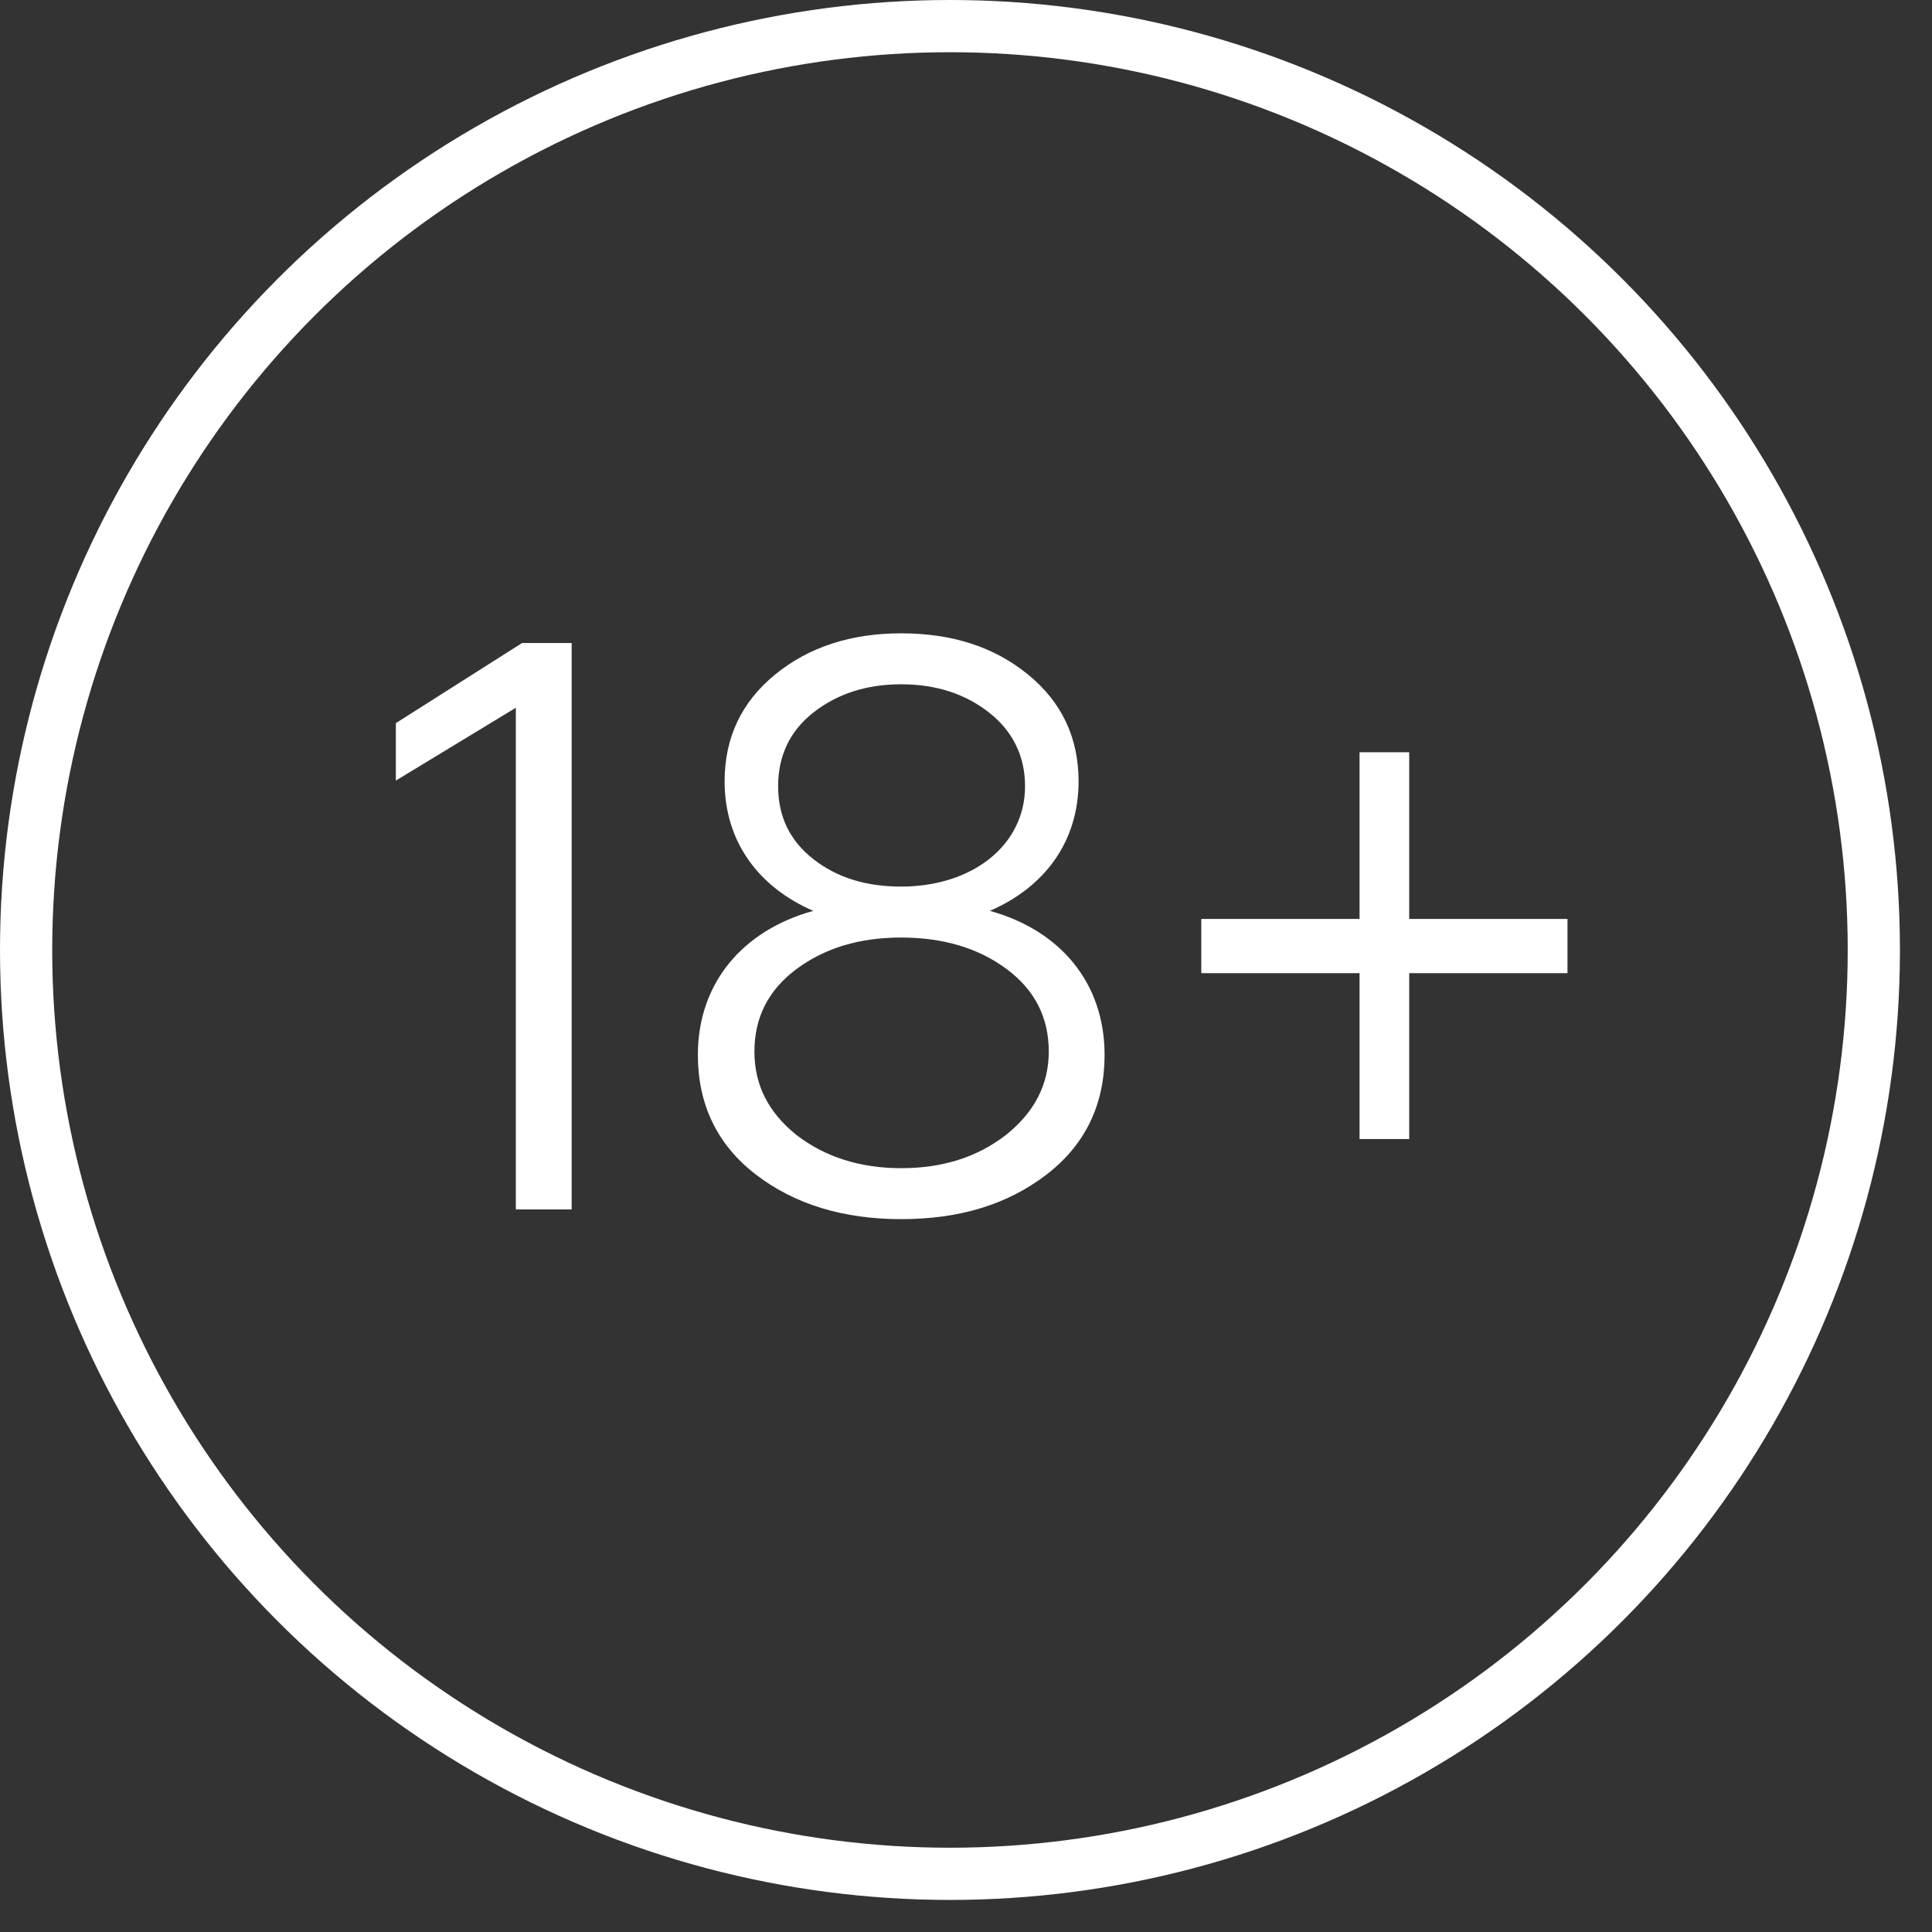 <?xml version="1.0" encoding="UTF-8"?> <svg xmlns="http://www.w3.org/2000/svg" width="37" height="37" viewBox="0 0 37 37" fill="none"><rect x="0" y="0" width="37" height="37" fill="#333333" stroke="none"/><circle cx="18.193" cy="18.193" r="17.693" stroke="white"></circle><path d="M10.948 23.162H9.879V13.554L7.581 14.949V13.849L9.997 12.315H10.948V23.162Z" fill="white"></path><path d="M18.957 17.444C20.304 17.816 21.154 18.823 21.154 20.202C21.154 21.147 20.788 21.922 20.041 22.495C19.294 23.069 18.372 23.348 17.259 23.348C16.161 23.348 15.224 23.069 14.477 22.495C13.731 21.922 13.365 21.147 13.365 20.202C13.365 18.823 14.228 17.816 15.575 17.444C14.536 16.994 13.877 16.127 13.877 14.964C13.877 14.128 14.199 13.446 14.843 12.919C15.488 12.392 16.293 12.129 17.259 12.129C18.24 12.129 19.045 12.392 19.689 12.919C20.334 13.446 20.656 14.128 20.656 14.964C20.656 16.127 19.997 16.994 18.957 17.444ZM14.902 15.057C14.902 15.631 15.121 16.096 15.575 16.452C16.029 16.808 16.586 16.979 17.259 16.979C18.621 16.979 19.631 16.189 19.631 15.057C19.631 14.484 19.397 14.004 18.943 13.647C18.489 13.291 17.933 13.105 17.259 13.105C16.586 13.105 16.029 13.291 15.575 13.647C15.121 14.004 14.902 14.484 14.902 15.057ZM17.259 22.372C18.064 22.372 18.723 22.155 19.265 21.736C19.807 21.302 20.085 20.775 20.085 20.14C20.085 19.489 19.821 18.962 19.279 18.559C18.738 18.157 18.064 17.955 17.259 17.955C16.454 17.955 15.795 18.157 15.253 18.559C14.712 18.962 14.448 19.489 14.448 20.14C14.448 20.775 14.712 21.302 15.253 21.736C15.795 22.155 16.468 22.372 17.259 22.372Z" fill="white"></path><path d="M26.988 21.814H26.037V18.637H23.006V17.599H26.037V14.407H26.988V17.599H30.019V18.637H26.988V21.814Z" fill="white"></path></svg> 